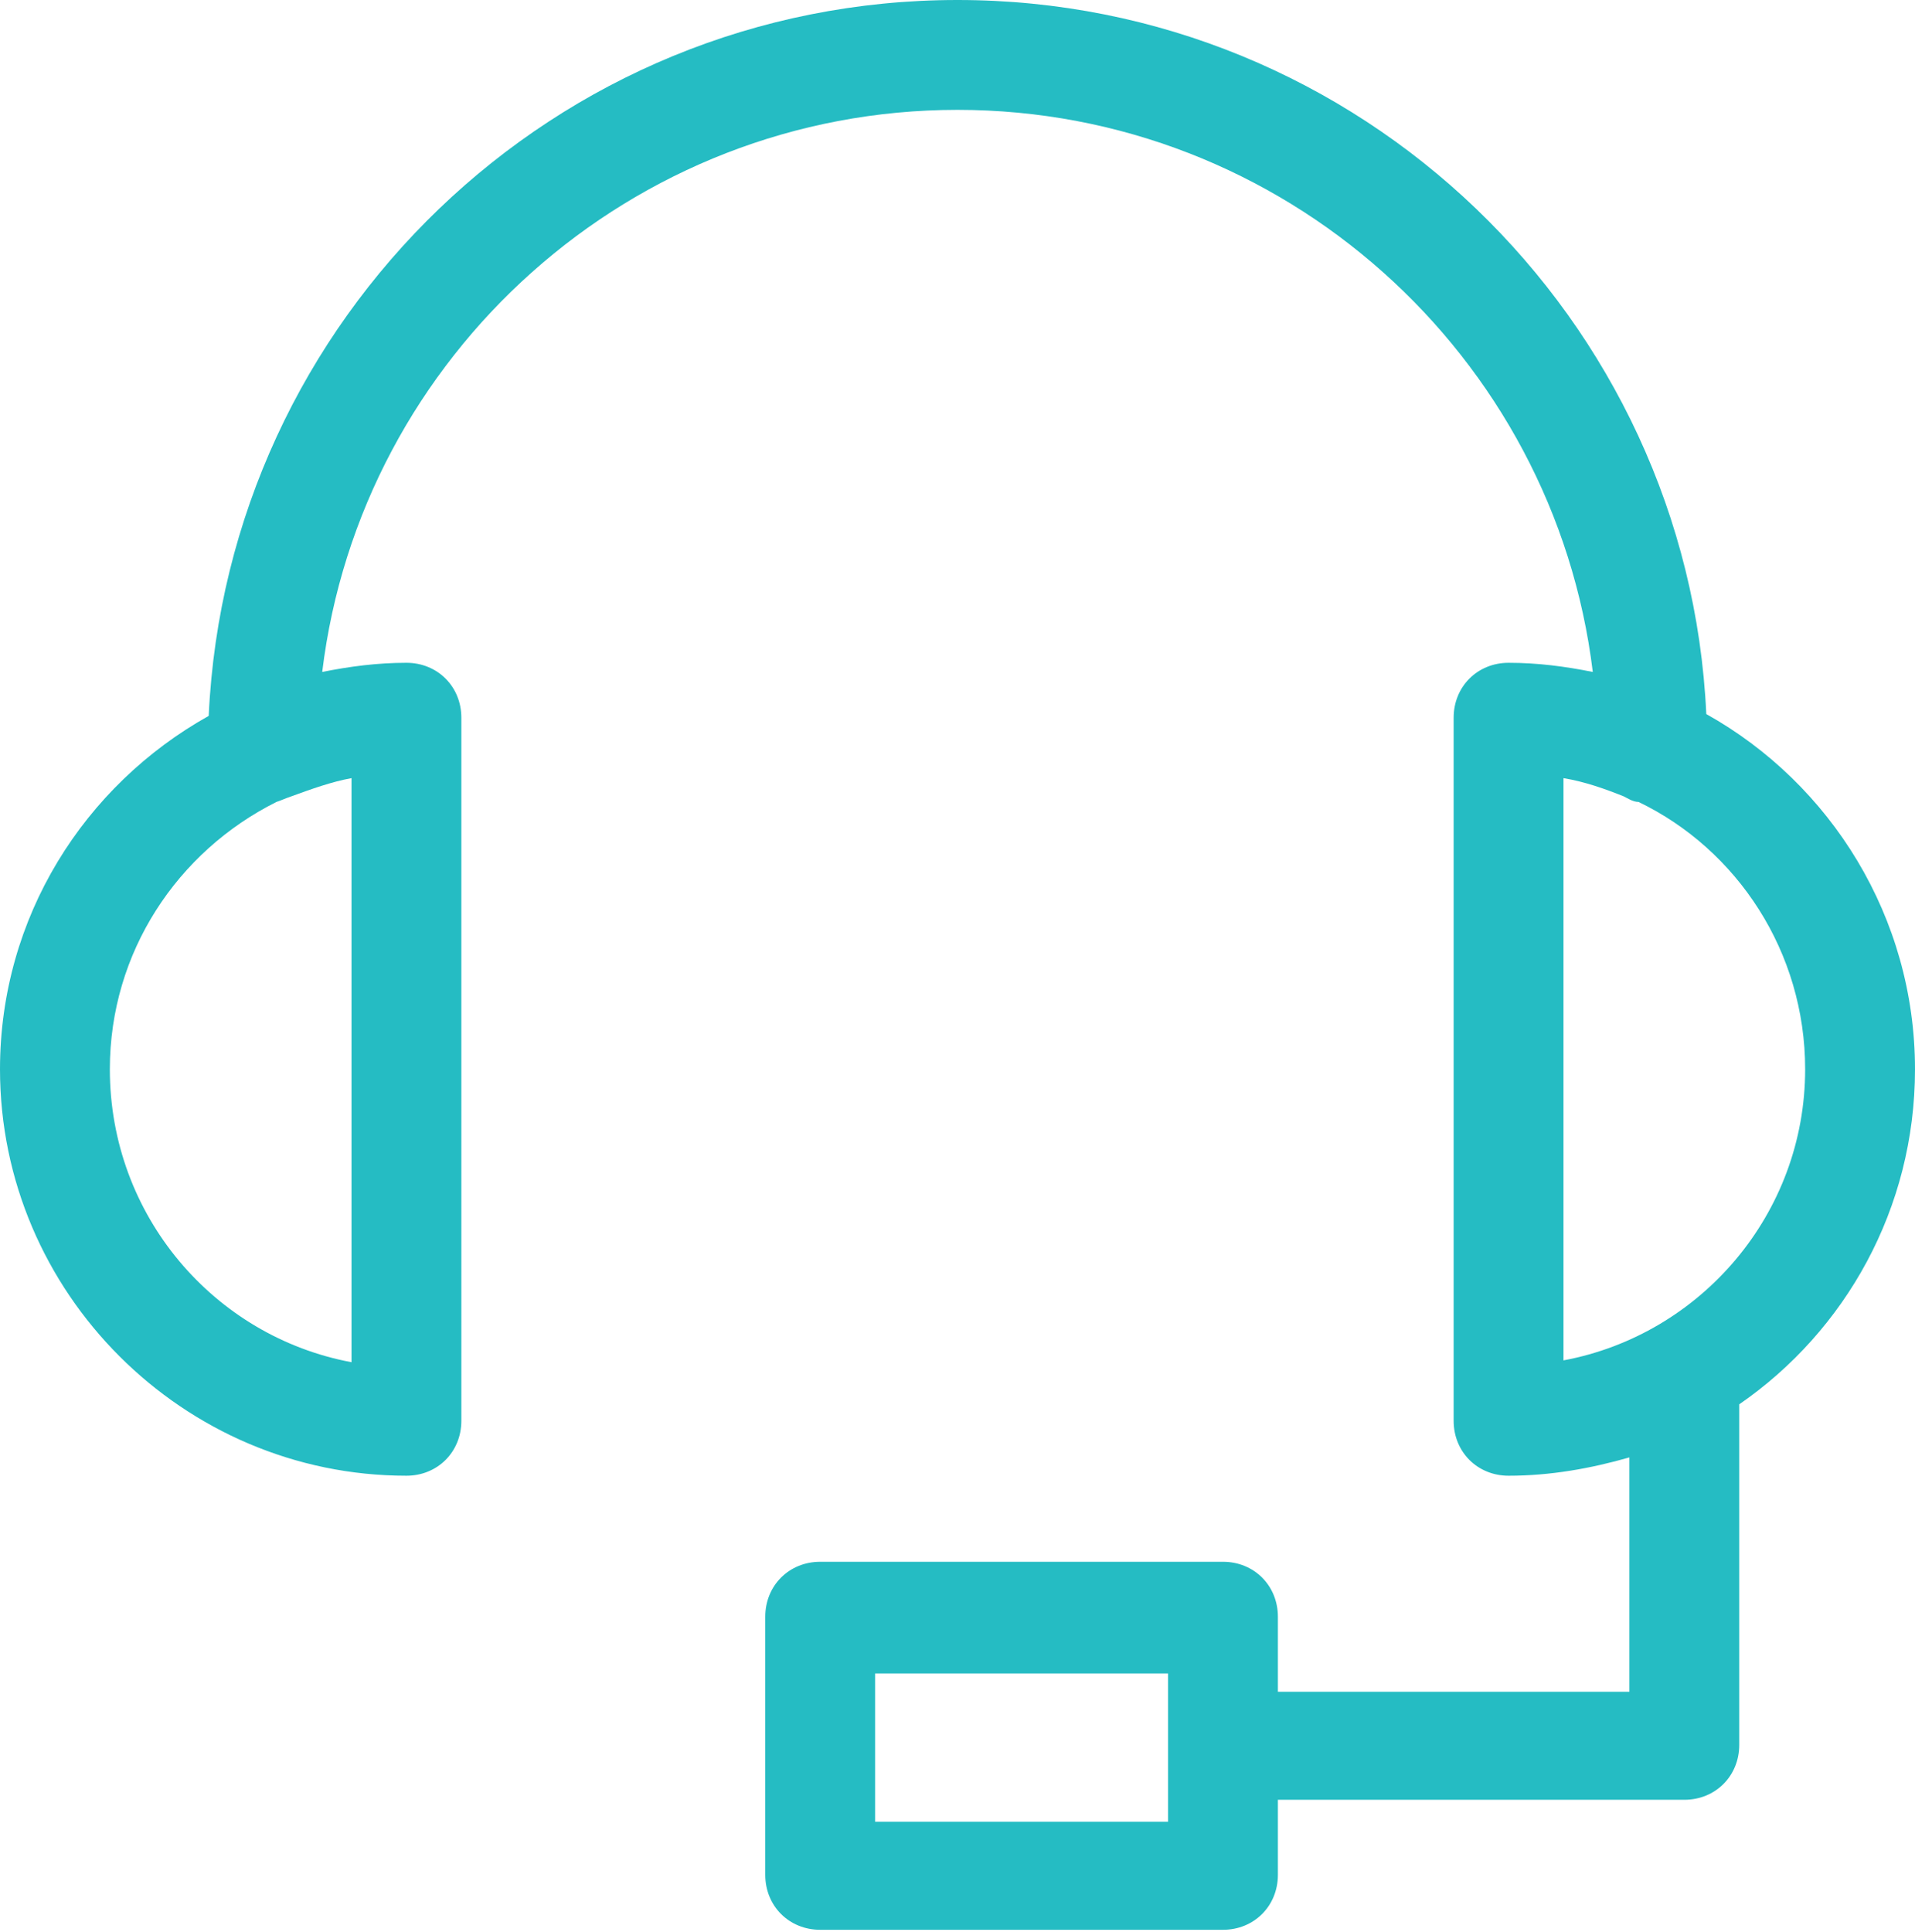 <?xml version="1.0" encoding="utf-8"?>
<!-- Generator: Adobe Illustrator 23.0.6, SVG Export Plug-In . SVG Version: 6.00 Build 0)  -->
<svg version="1.1" id="Layer_1" xmlns="http://www.w3.org/2000/svg" xmlns:xlink="http://www.w3.org/1999/xlink" x="0px" y="0px"
	 viewBox="0 0 104.6 105.5" style="enable-background:new 0 0 104.6 105.5;" xml:space="preserve">
<style type="text/css">
	.st0{fill:#25BCC3;}
</style>
<path class="st0" d="M104.6,58.4c0-8.3-4.6-15.6-11.4-19.4c-1-21.6-18.9-39-40.9-39S12.4,17.4,11.4,39.1C4.6,42.9,0,50.1,0,58.4
	c0,12.2,10,22.2,22.2,22.2c1.7,0,3-1.3,3-3V39.2c0-1.7-1.3-3-3-3c-1.6,0-3.1,0.2-4.6,0.5C19.7,19.4,34.5,6,52.3,6S84.9,19.4,87,36.7
	c-1.5-0.3-3-0.5-4.6-0.5c-1.7,0-3,1.3-3,3v38.4c0,1.7,1.3,3,3,3c2.3,0,4.5-0.4,6.6-1v12.8H69.8v-4.1c0-1.7-1.3-3-3-3h-22
	c-1.7,0-3,1.3-3,3v14.1c0,1.7,1.3,3,3,3h22c1.7,0,3-1.3,3-3v-4.1H92c1.7,0,3-1.3,3-3V76.7C100.8,72.7,104.6,66,104.6,58.4z
	 M19.2,74.4C11.7,73,6,66.4,6,58.4c0-6.4,3.7-11.9,9.1-14.6c0.3-0.1,0.5-0.2,0.8-0.3c1.1-0.4,2.2-0.8,3.3-1
	C19.2,42.5,19.2,74.4,19.2,74.4z M63.8,99.5h-16v-8.1h16V99.5z M85.4,42.5c1.2,0.2,2.3,0.6,3.3,1c0.2,0.1,0.5,0.3,0.8,0.3
	c5.4,2.6,9.1,8.2,9.1,14.6c0,7.9-5.7,14.5-13.2,15.9C85.4,74.3,85.4,42.5,85.4,42.5z"/>
</svg>
